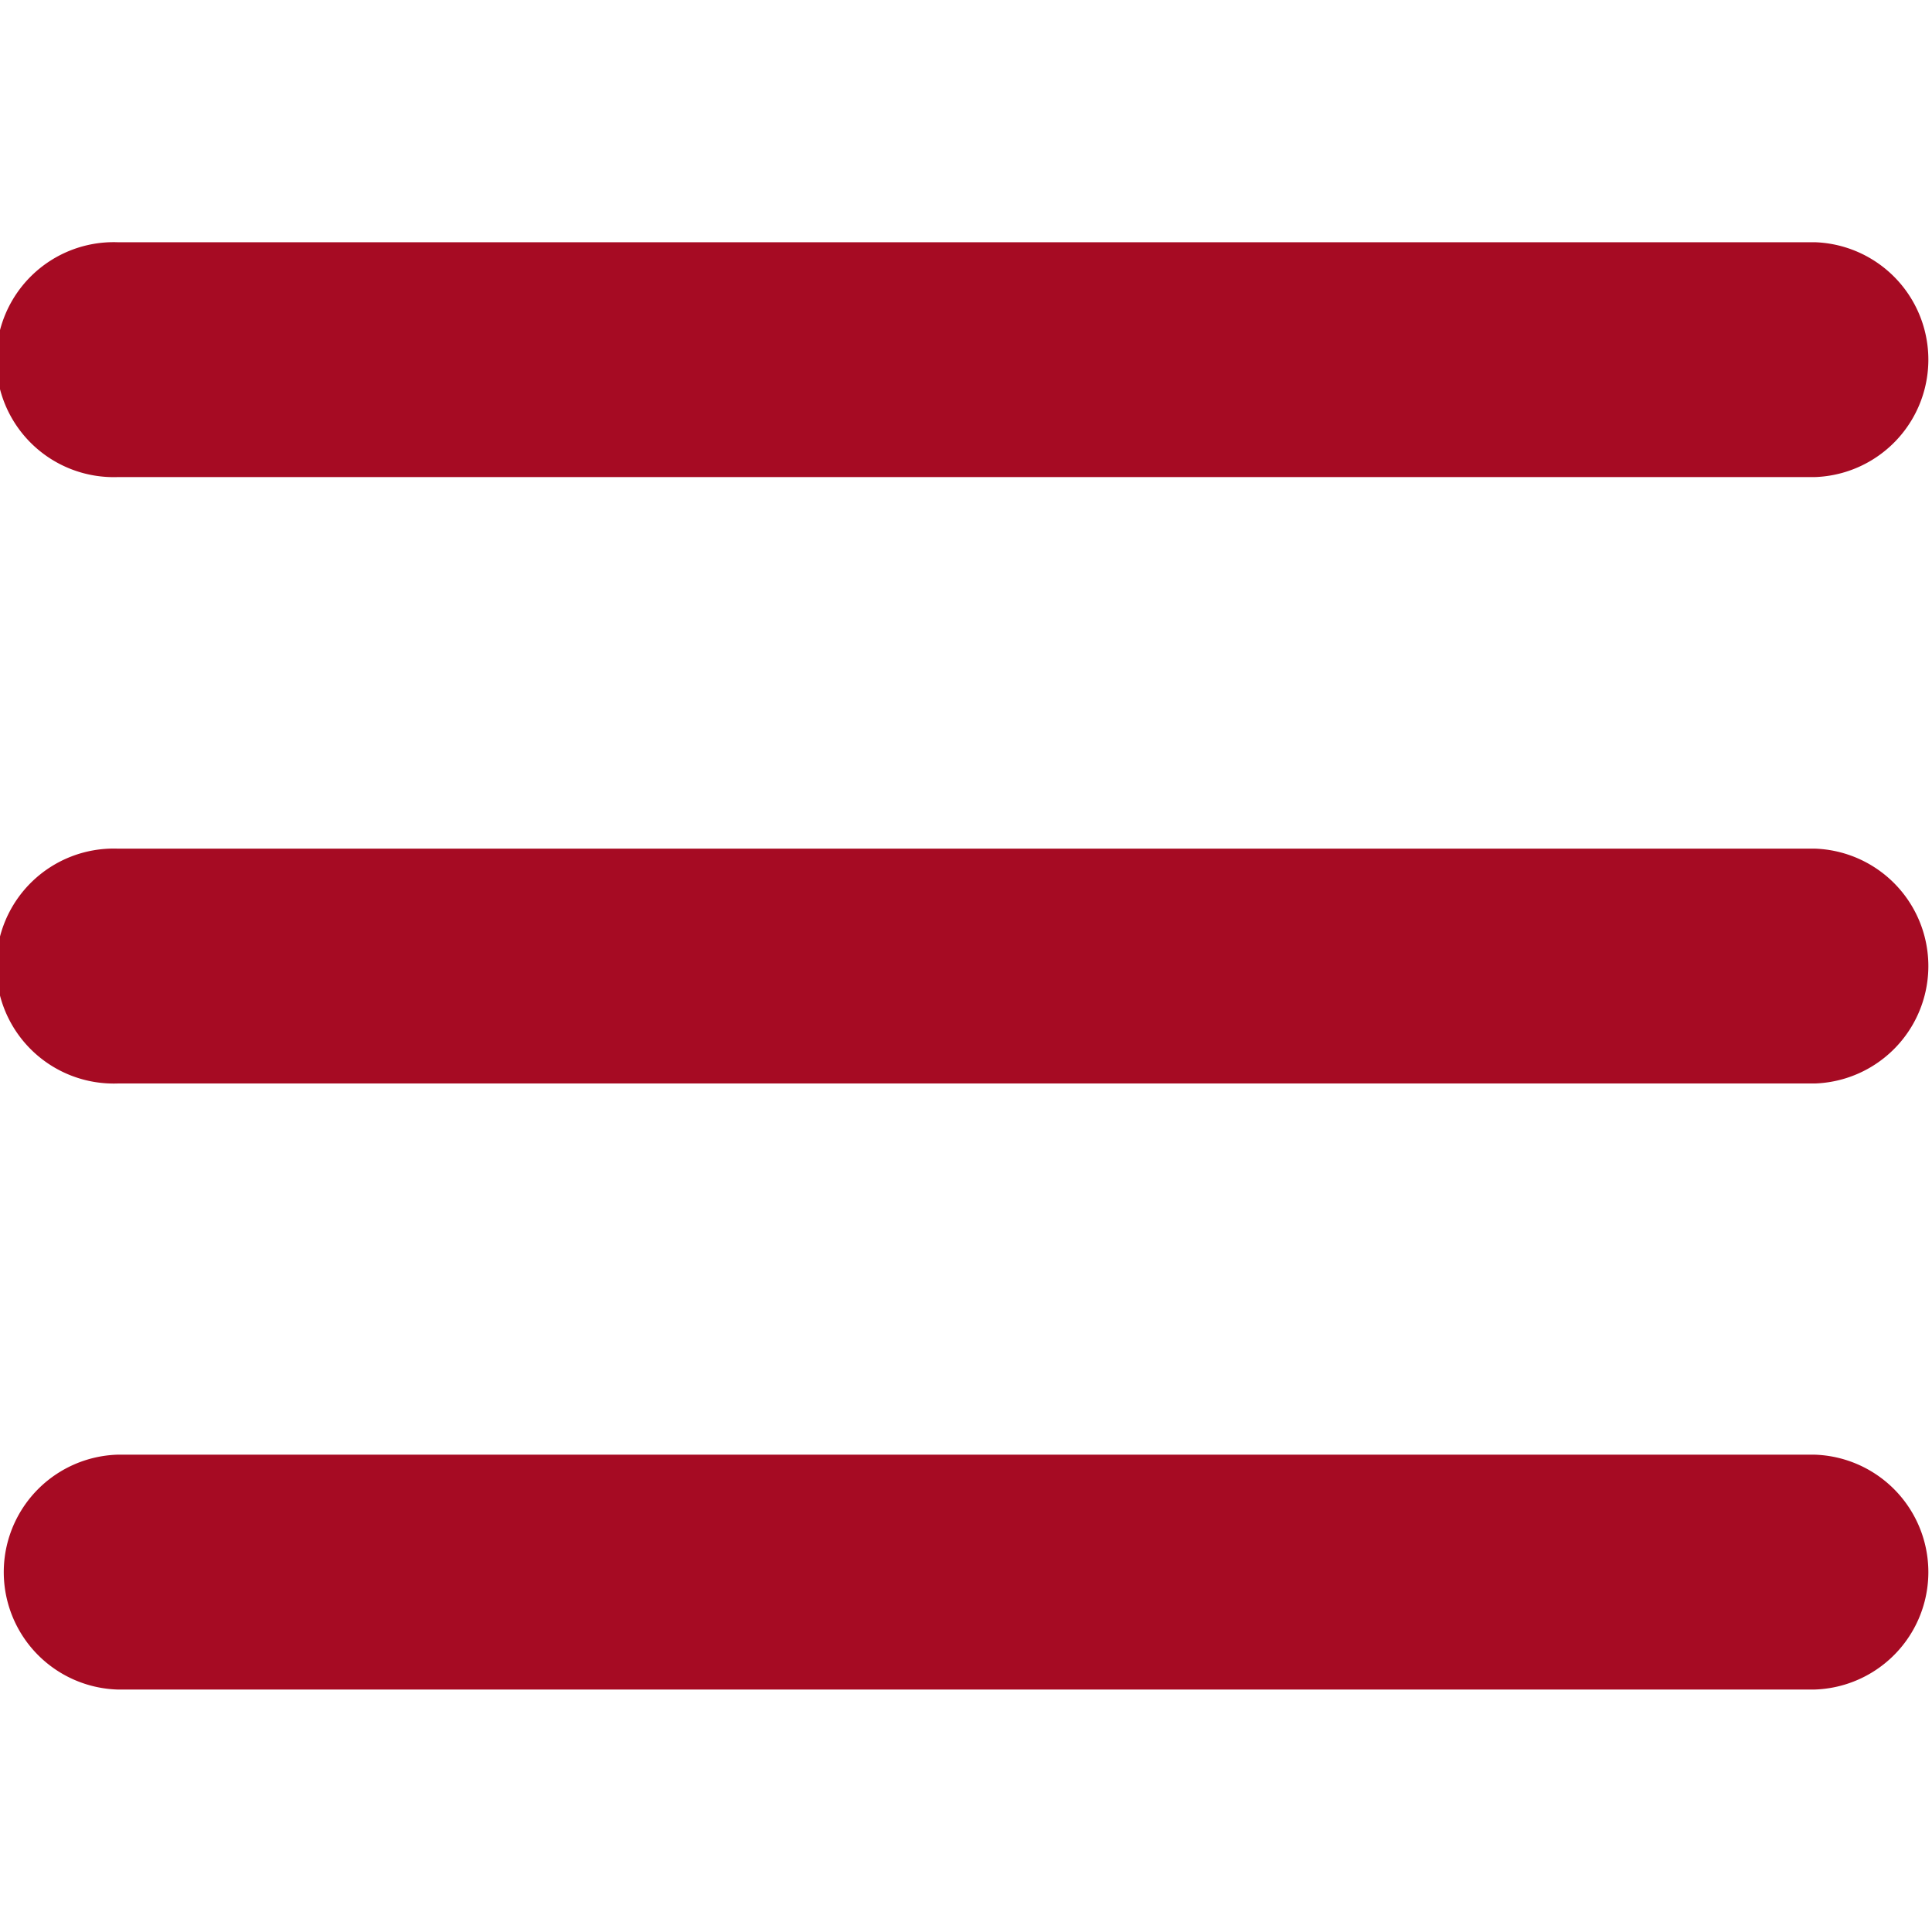 <svg xmlns="http://www.w3.org/2000/svg" xmlns:xlink="http://www.w3.org/1999/xlink" width="16" height="16" viewBox="0 0 16 16">
  <defs>
    <clipPath id="clip-path">
      <rect id="Rectangle_148635" data-name="Rectangle 148635" width="16" height="16" transform="translate(114 149)" fill="#a60b23" stroke="#707070" stroke-width="1"/>
    </clipPath>
  </defs>
  <g id="Mask_Group_504" data-name="Mask Group 504" transform="translate(-114 -149)" clip-path="url(#clip-path)">
    <g id="menu" transform="translate(114 151.008)">
      <g id="Group_19793" data-name="Group 19793" transform="translate(0 0)">
        <path id="Path_19894" data-name="Path 19894" d="M.973,3.7H15.028a.973.973,0,0,0,0-1.945H.973a.973.973,0,1,0,0,1.945Z" transform="translate(0 -1.757)" fill="#a60b23"/>
        <path id="Path_19895" data-name="Path 19895" d="M15.028,6.149H.973a.973.973,0,1,0,0,1.945H15.028a.973.973,0,0,0,0-1.945Z" transform="translate(0 -1.129)" fill="#a60b23"/>
        <path id="Path_19896" data-name="Path 19896" d="M15.028,10.541H.973a.973.973,0,0,0,0,1.945H15.028a.973.973,0,0,0,0-1.945Z" transform="translate(0 -0.502)" fill="#a60b23"/>
      </g>
    </g>
  </g>
</svg>
